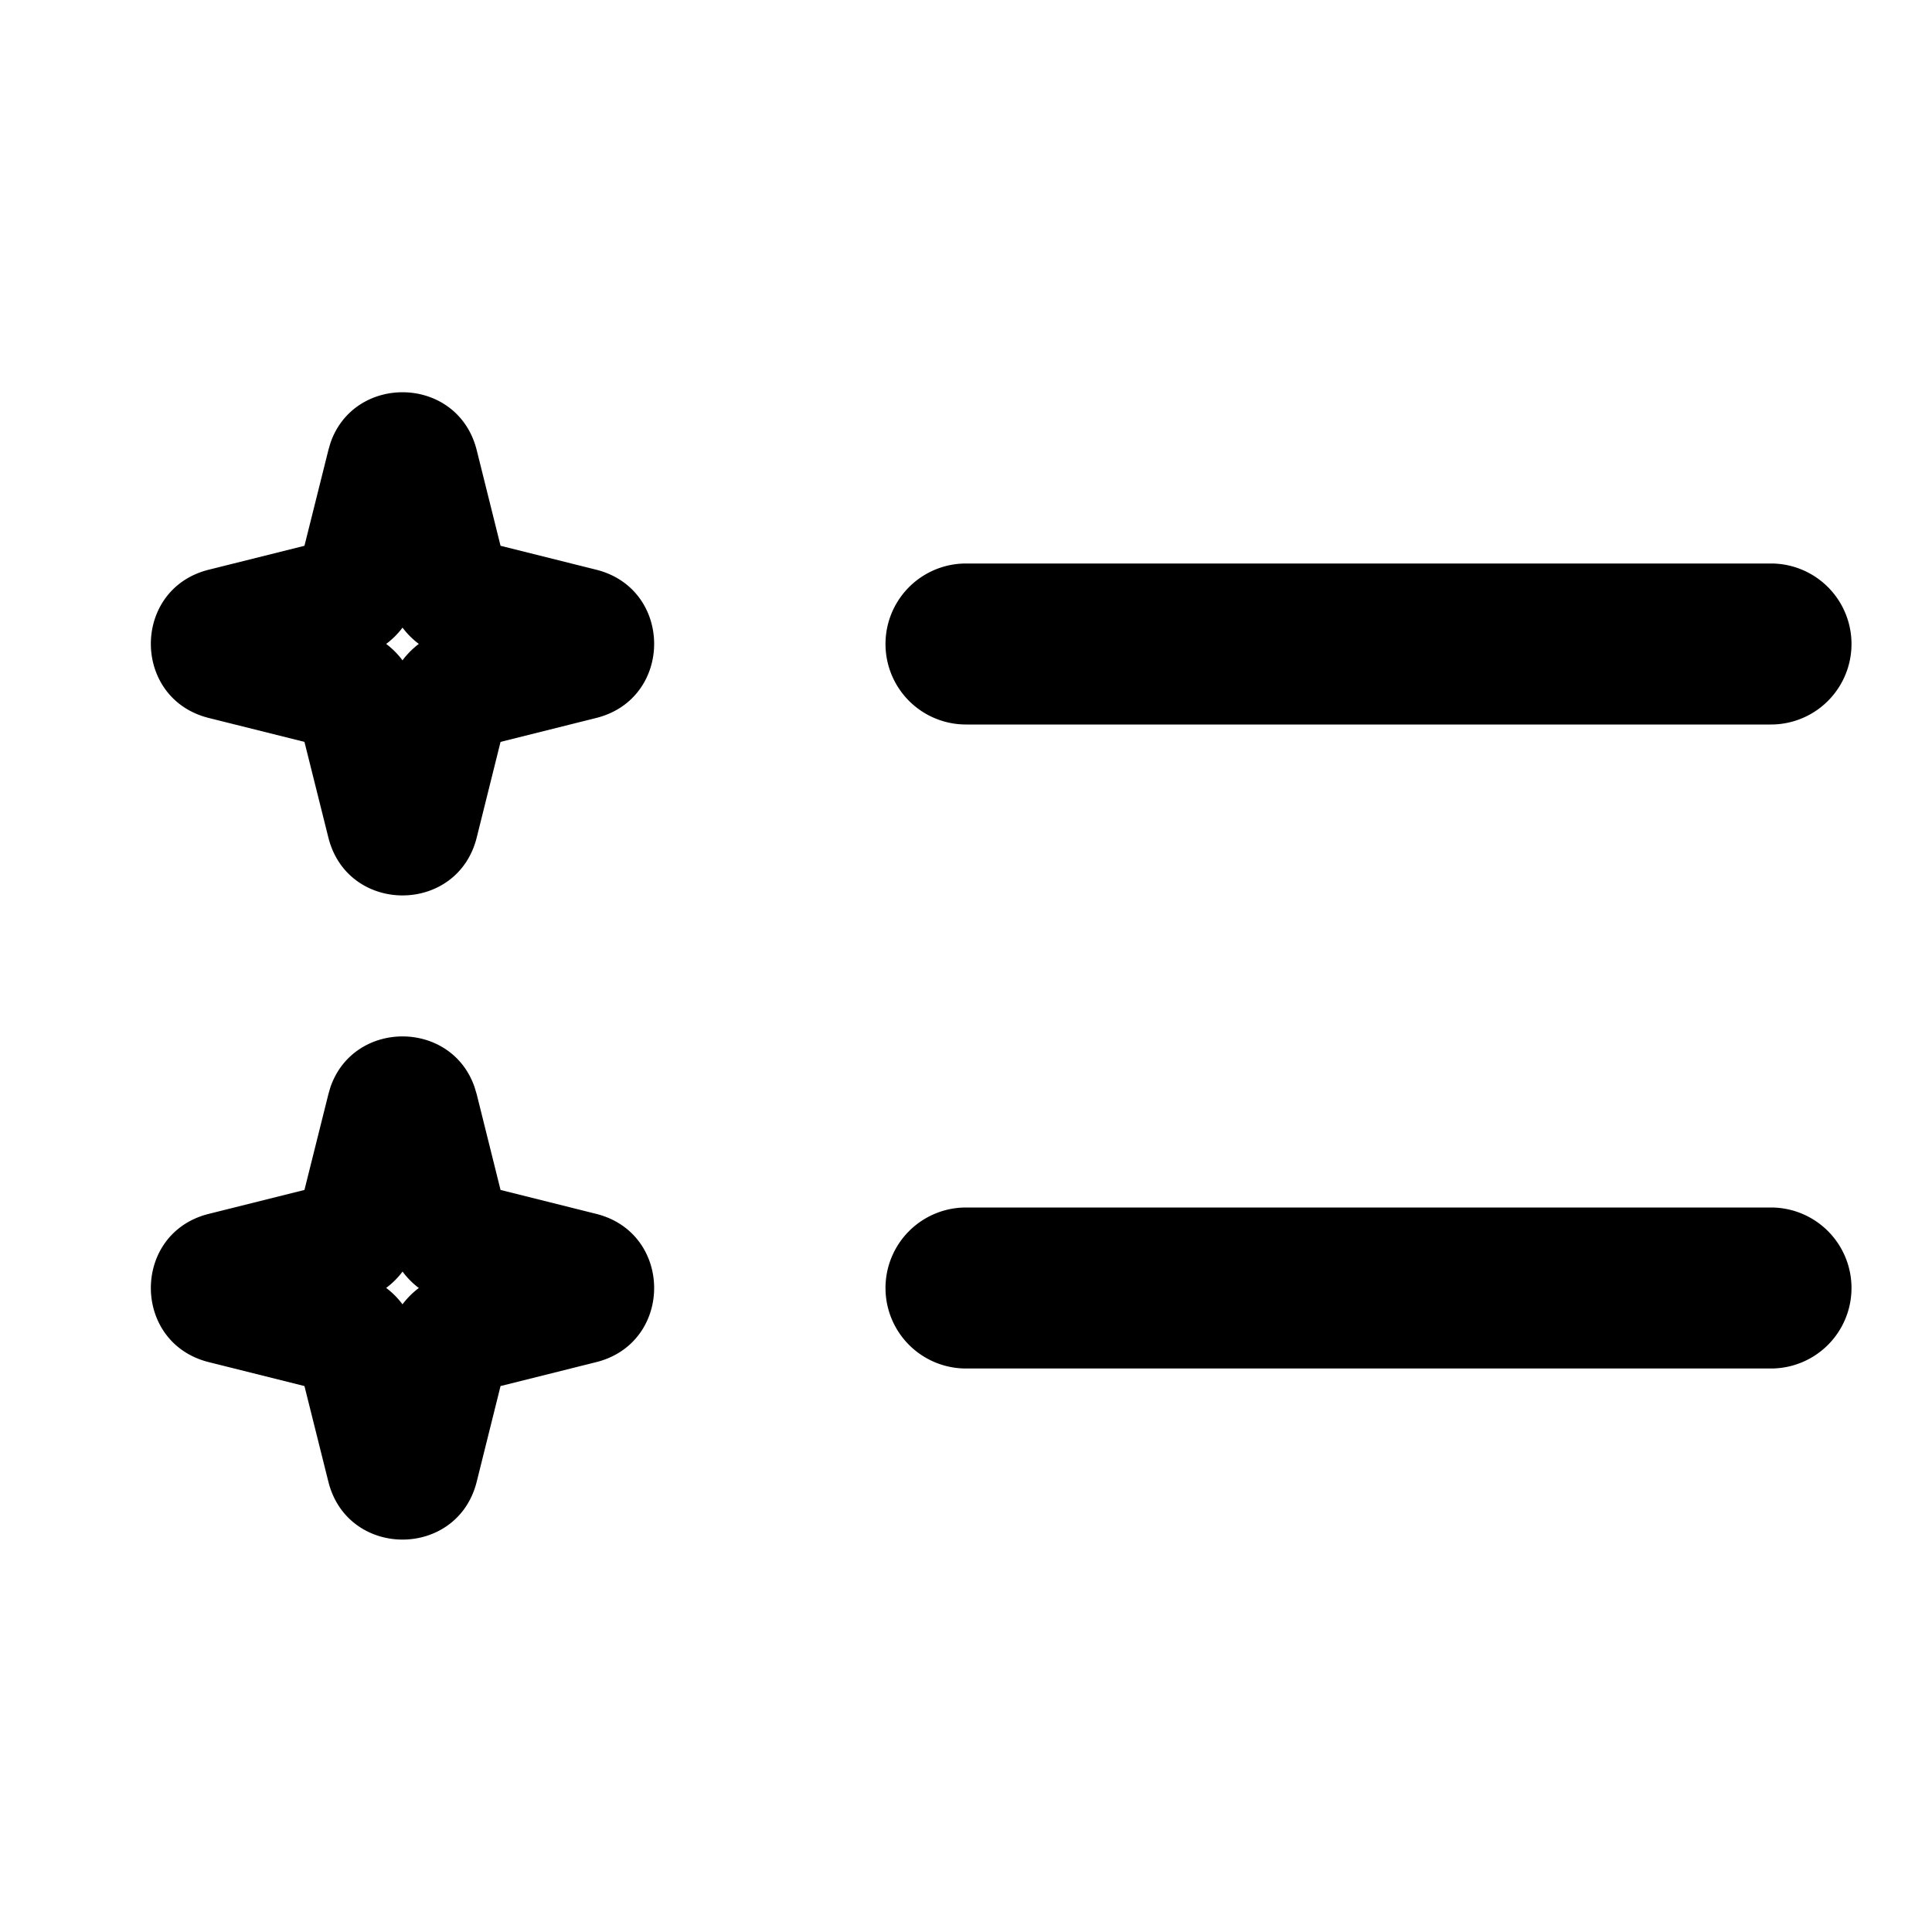 <svg xmlns="http://www.w3.org/2000/svg" width="24" height="24" fill="none" viewBox="0 0 24 24"><path fill="#000" d="M22 15a1 1 0 0 1 0 2H12a1 1 0 0 1 0-2zm0-8a1 1 0 0 1 0 2H12a1 1 0 0 1 0-2zM4.104 13.507c.289-.843 1.504-.843 1.792 0l.026.087.296 1.188 1.188.297c.96.24.96 1.602 0 1.842l-1.188.297-.296 1.188c-.24.959-1.603.959-1.843 0l-.297-1.188-1.188-.297c-.96-.24-.96-1.603 0-1.842l1.188-.297.297-1.188zM5 15.797a1 1 0 0 1-.203.202 1 1 0 0 1 .203.204A1 1 0 0 1 5.203 16 1 1 0 0 1 5 15.795m-.896-10.29c.298-.871 1.585-.842 1.818.087l.296 1.188 1.188.297c.96.24.96 1.602 0 1.842l-1.188.297-.296 1.188c-.24.959-1.603.959-1.843 0l-.297-1.188-1.188-.297c-.96-.24-.96-1.603 0-1.842l1.188-.297.297-1.188zM5 7.797a1 1 0 0 1-.203.202A1 1 0 0 1 5 8.203a1 1 0 0 1 .203-.204A1 1 0 0 1 5 7.796"/></svg>